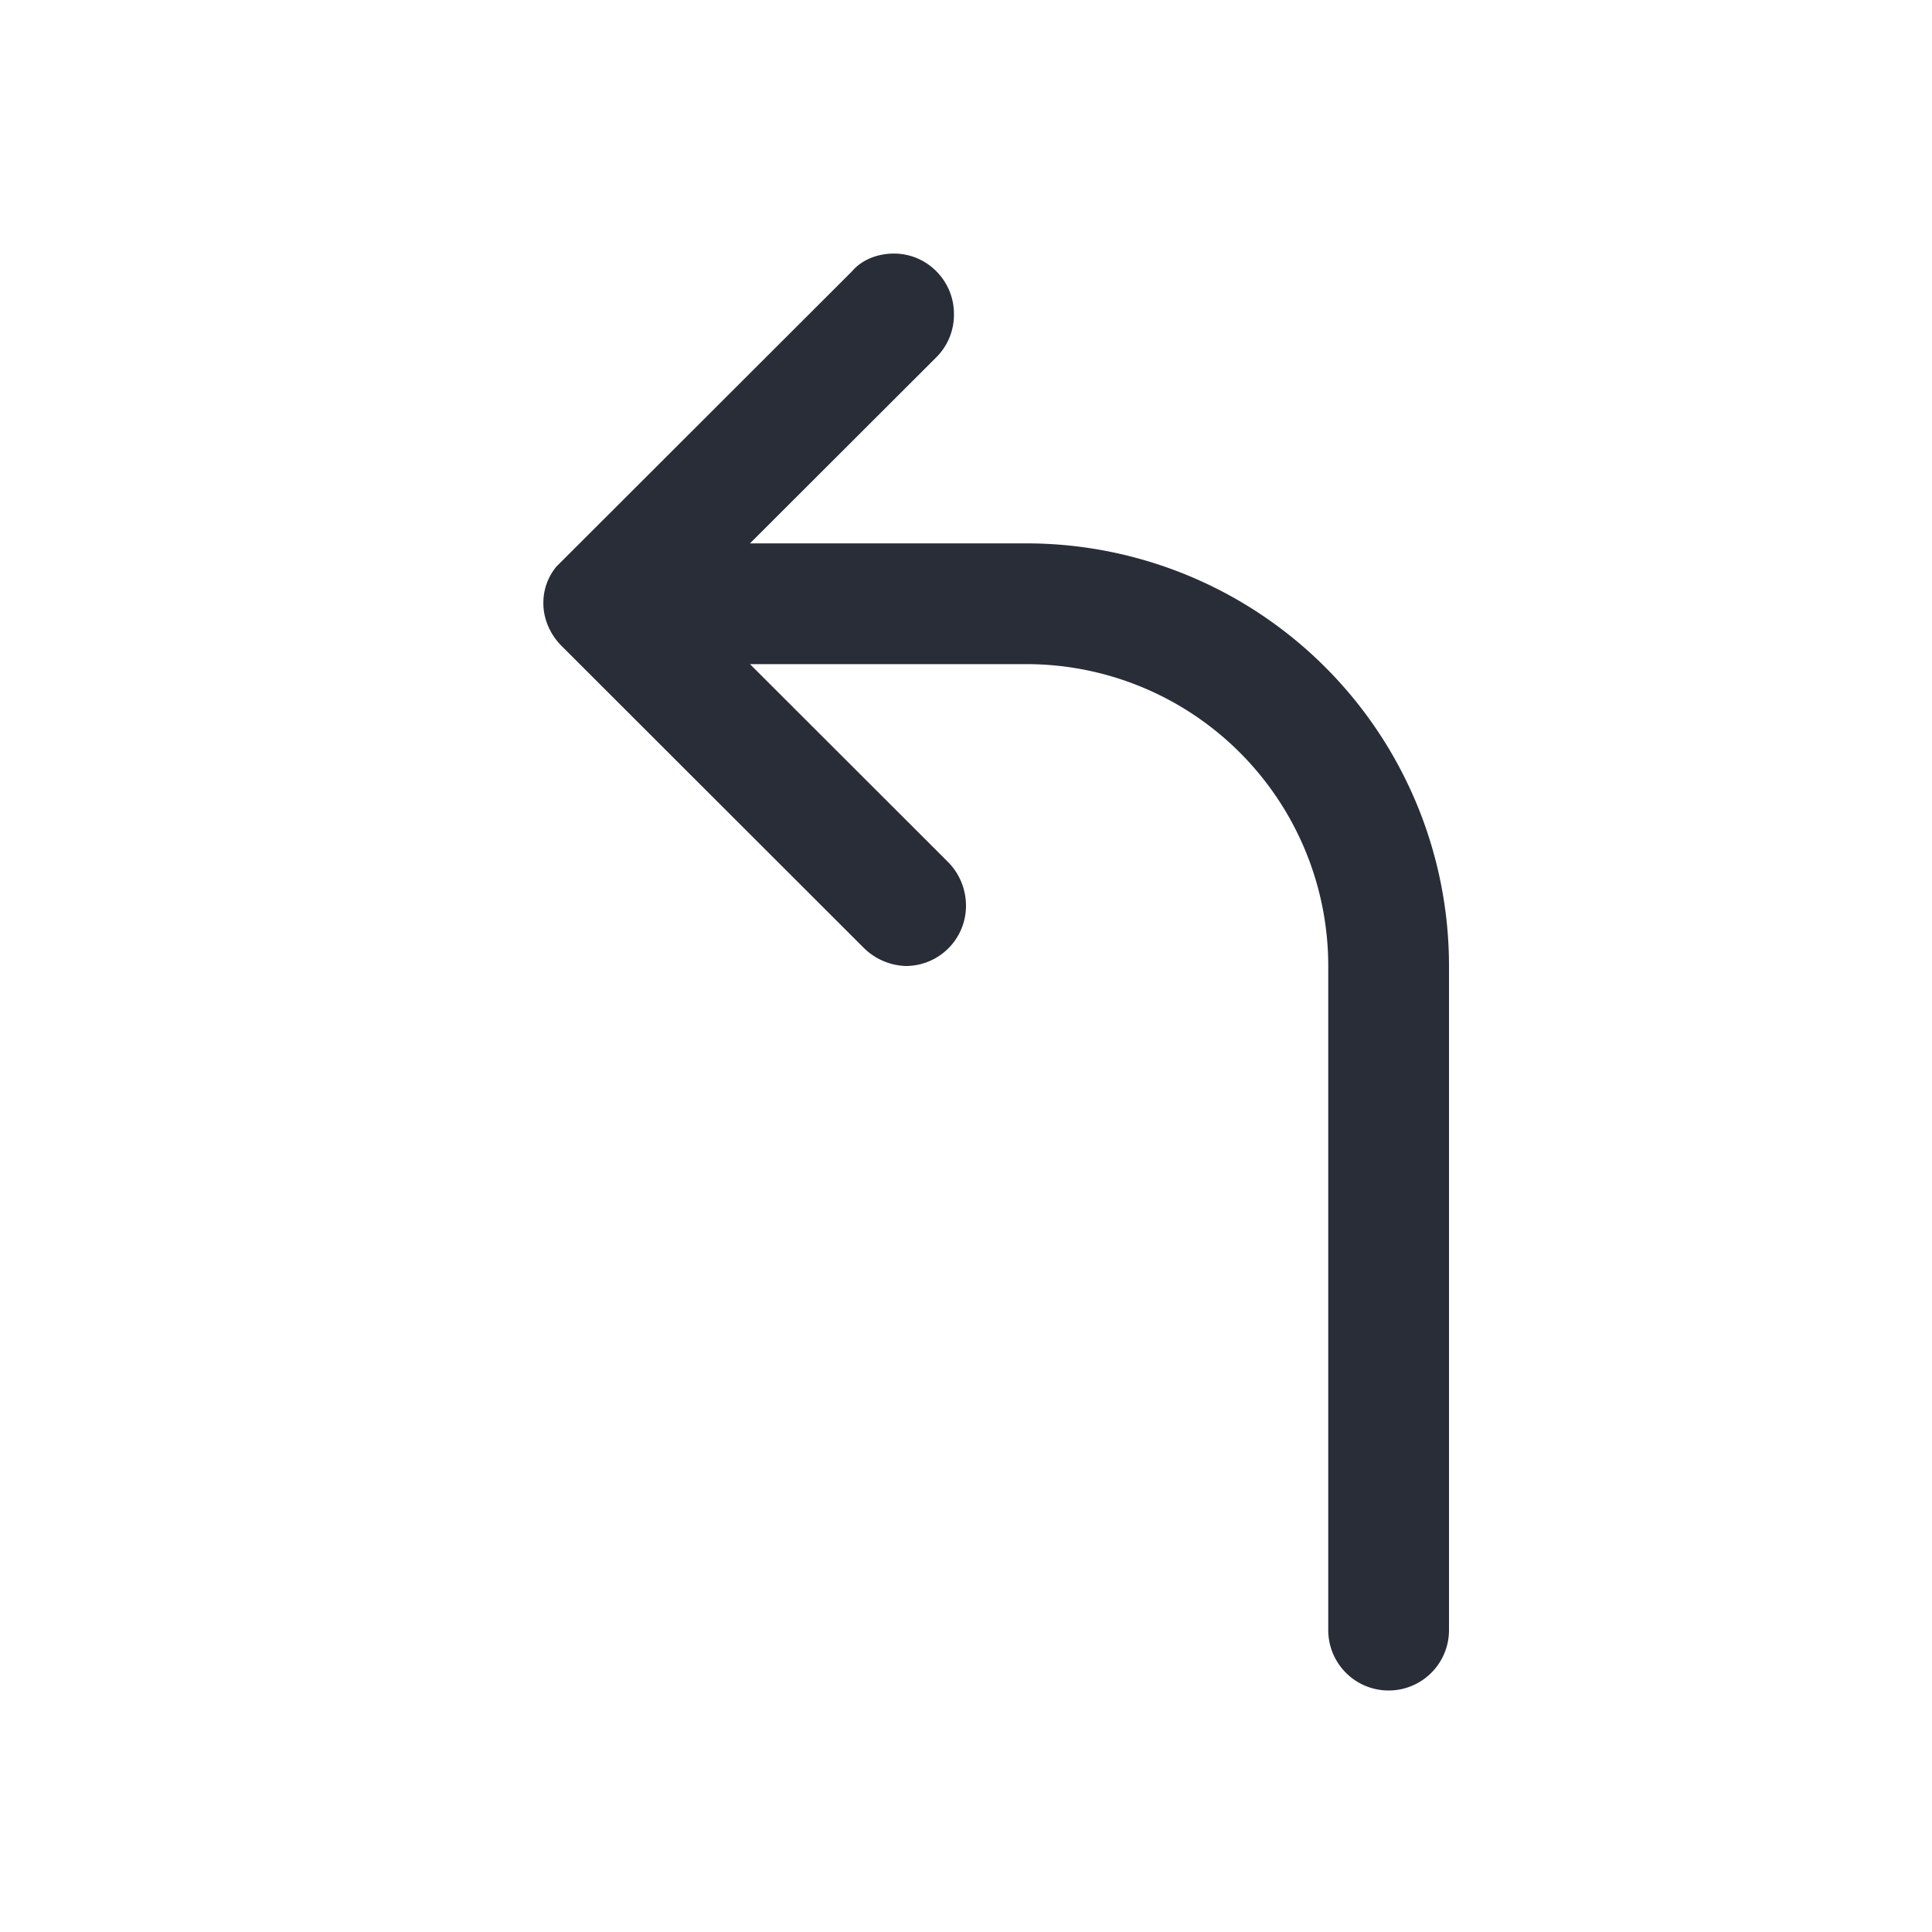 <svg xmlns="http://www.w3.org/2000/svg" id="maps-navigation-to-left-32" width="32" height="32" viewBox="0 0 32 32"><g fill="none" fill-rule="evenodd" class="symbols"><g fill="#282D37" class="navigation-to-left"><path d="M16 11a5 5 0 0 0-5 5v11a1 1 0 0 1-2 0V16a7 7 0 0 1 7-7h4.578l-3.08-3.076a.992.992 0 0 1-.298-.73c0-.53.431-.994.995-.994.266 0 .531.1.697.298l4.889 4.883A.935.935 0 0 1 24 10c0 .232-.1.497-.299.696l-5.01 5.006a1.035 1.035 0 0 1-.696.298.998.998 0 0 1-.995-.994c0-.266.1-.53.299-.73L20.578 11H16Z" class="color" transform="matrix(-1 0 0 1 33 0)"/></g></g></svg>